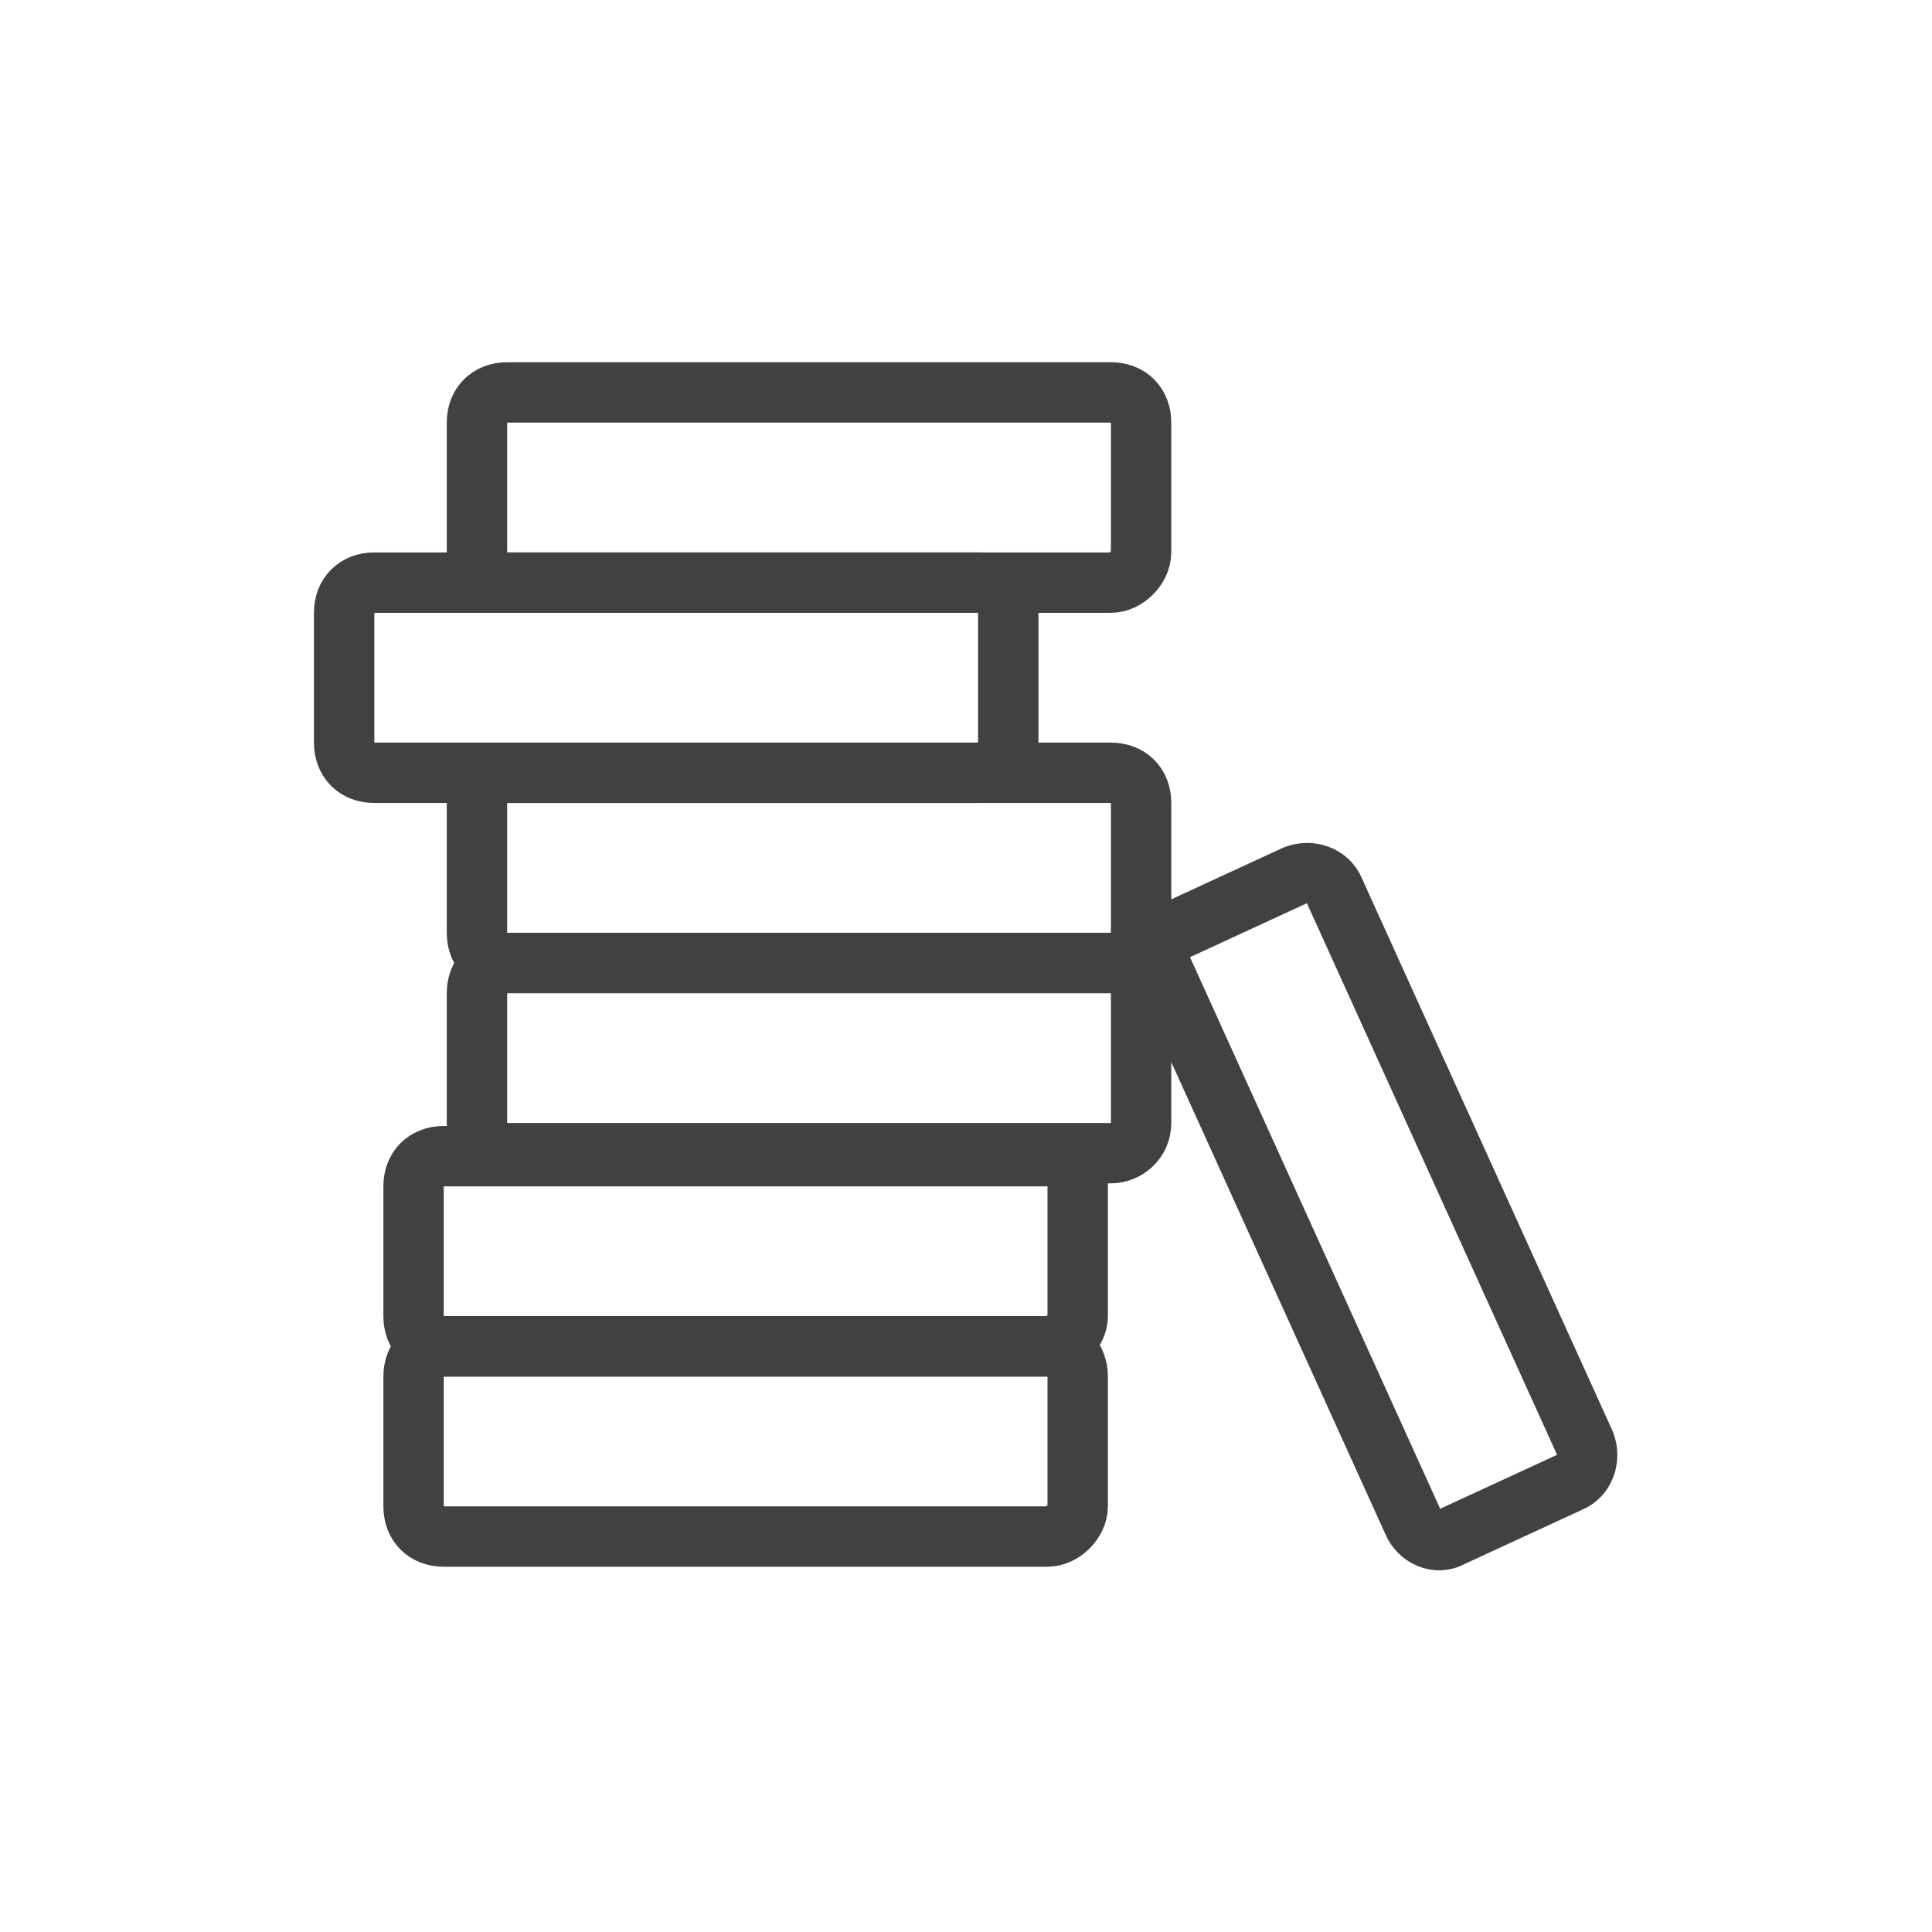 <svg width="64" height="64" viewBox="0 0 64 64" fill="none" xmlns="http://www.w3.org/2000/svg">
<path d="M36.8 31.9H16.8C16.2 31.9 15.8 31.5 15.8 30.9V26.6C15.8 26 16.2 25.6 16.8 25.6H36.8C37.4 25.6 37.8 26 37.8 26.6V30.9C37.8 31.5 37.3 31.9 36.8 31.9Z" stroke="#414042" stroke-width="2" stroke-miterlimit="10" stroke-linecap="round" stroke-linejoin="round"/>
<path d="M32.4 25.6H12.4C11.8 25.6 11.4 25.2 11.4 24.6V20.3C11.4 19.7 11.8 19.3 12.4 19.3H32.4C33 19.3 33.4 19.7 33.4 20.3V24.6C33.4 25.2 33 25.6 32.4 25.6Z" stroke="#414042" stroke-width="2" stroke-miterlimit="10" stroke-linecap="round" stroke-linejoin="round"/>
<path d="M36.8 19.3H16.8C16.2 19.3 15.8 18.9 15.8 18.3V14C15.8 13.4 16.2 13 16.8 13H36.8C37.4 13 37.8 13.4 37.8 14V18.3C37.8 18.8 37.3 19.3 36.8 19.3Z" stroke="#414042" stroke-width="2" stroke-miterlimit="10" stroke-linecap="round" stroke-linejoin="round"/>
<path d="M46.8 50.4L38.5 32.1C38.3 31.6 38.5 31 39 30.8L42.9 29C43.4 28.8 44 29 44.2 29.5L52.5 47.8C52.7 48.3 52.5 48.9 52 49.1L48.1 50.9C47.6 51.2 47 50.9 46.8 50.4Z" stroke="#414042" stroke-width="2" stroke-miterlimit="10" stroke-linecap="round" stroke-linejoin="round"/>
<path d="M34.7 50.9H14.7C14.1 50.9 13.7 50.5 13.7 49.9V45.6C13.7 45 14.1 44.6 14.7 44.6H34.7C35.3 44.6 35.7 45 35.7 45.6V49.9C35.7 50.4 35.2 50.9 34.7 50.9Z" stroke="#414042" stroke-width="2" stroke-miterlimit="10" stroke-linecap="round" stroke-linejoin="round"/>
<path d="M34.7 44.6H14.7C14.1 44.6 13.7 44.2 13.7 43.6V39.3C13.7 38.7 14.1 38.3 14.7 38.3H34.7C35.3 38.3 35.7 38.7 35.7 39.3V43.6C35.7 44.1 35.2 44.6 34.7 44.6Z" stroke="#414042" stroke-width="2" stroke-miterlimit="10" stroke-linecap="round" stroke-linejoin="round"/>
<path d="M36.8 38.2H16.8C16.2 38.2 15.8 37.8 15.8 37.2V32.9C15.8 32.3 16.2 31.9 16.8 31.9H36.8C37.4 31.9 37.8 32.3 37.8 32.9V37.2C37.8 37.8 37.3 38.2 36.8 38.2Z" stroke="#414042" stroke-width="2" stroke-miterlimit="10" stroke-linecap="round" stroke-linejoin="round"/>
</svg>

